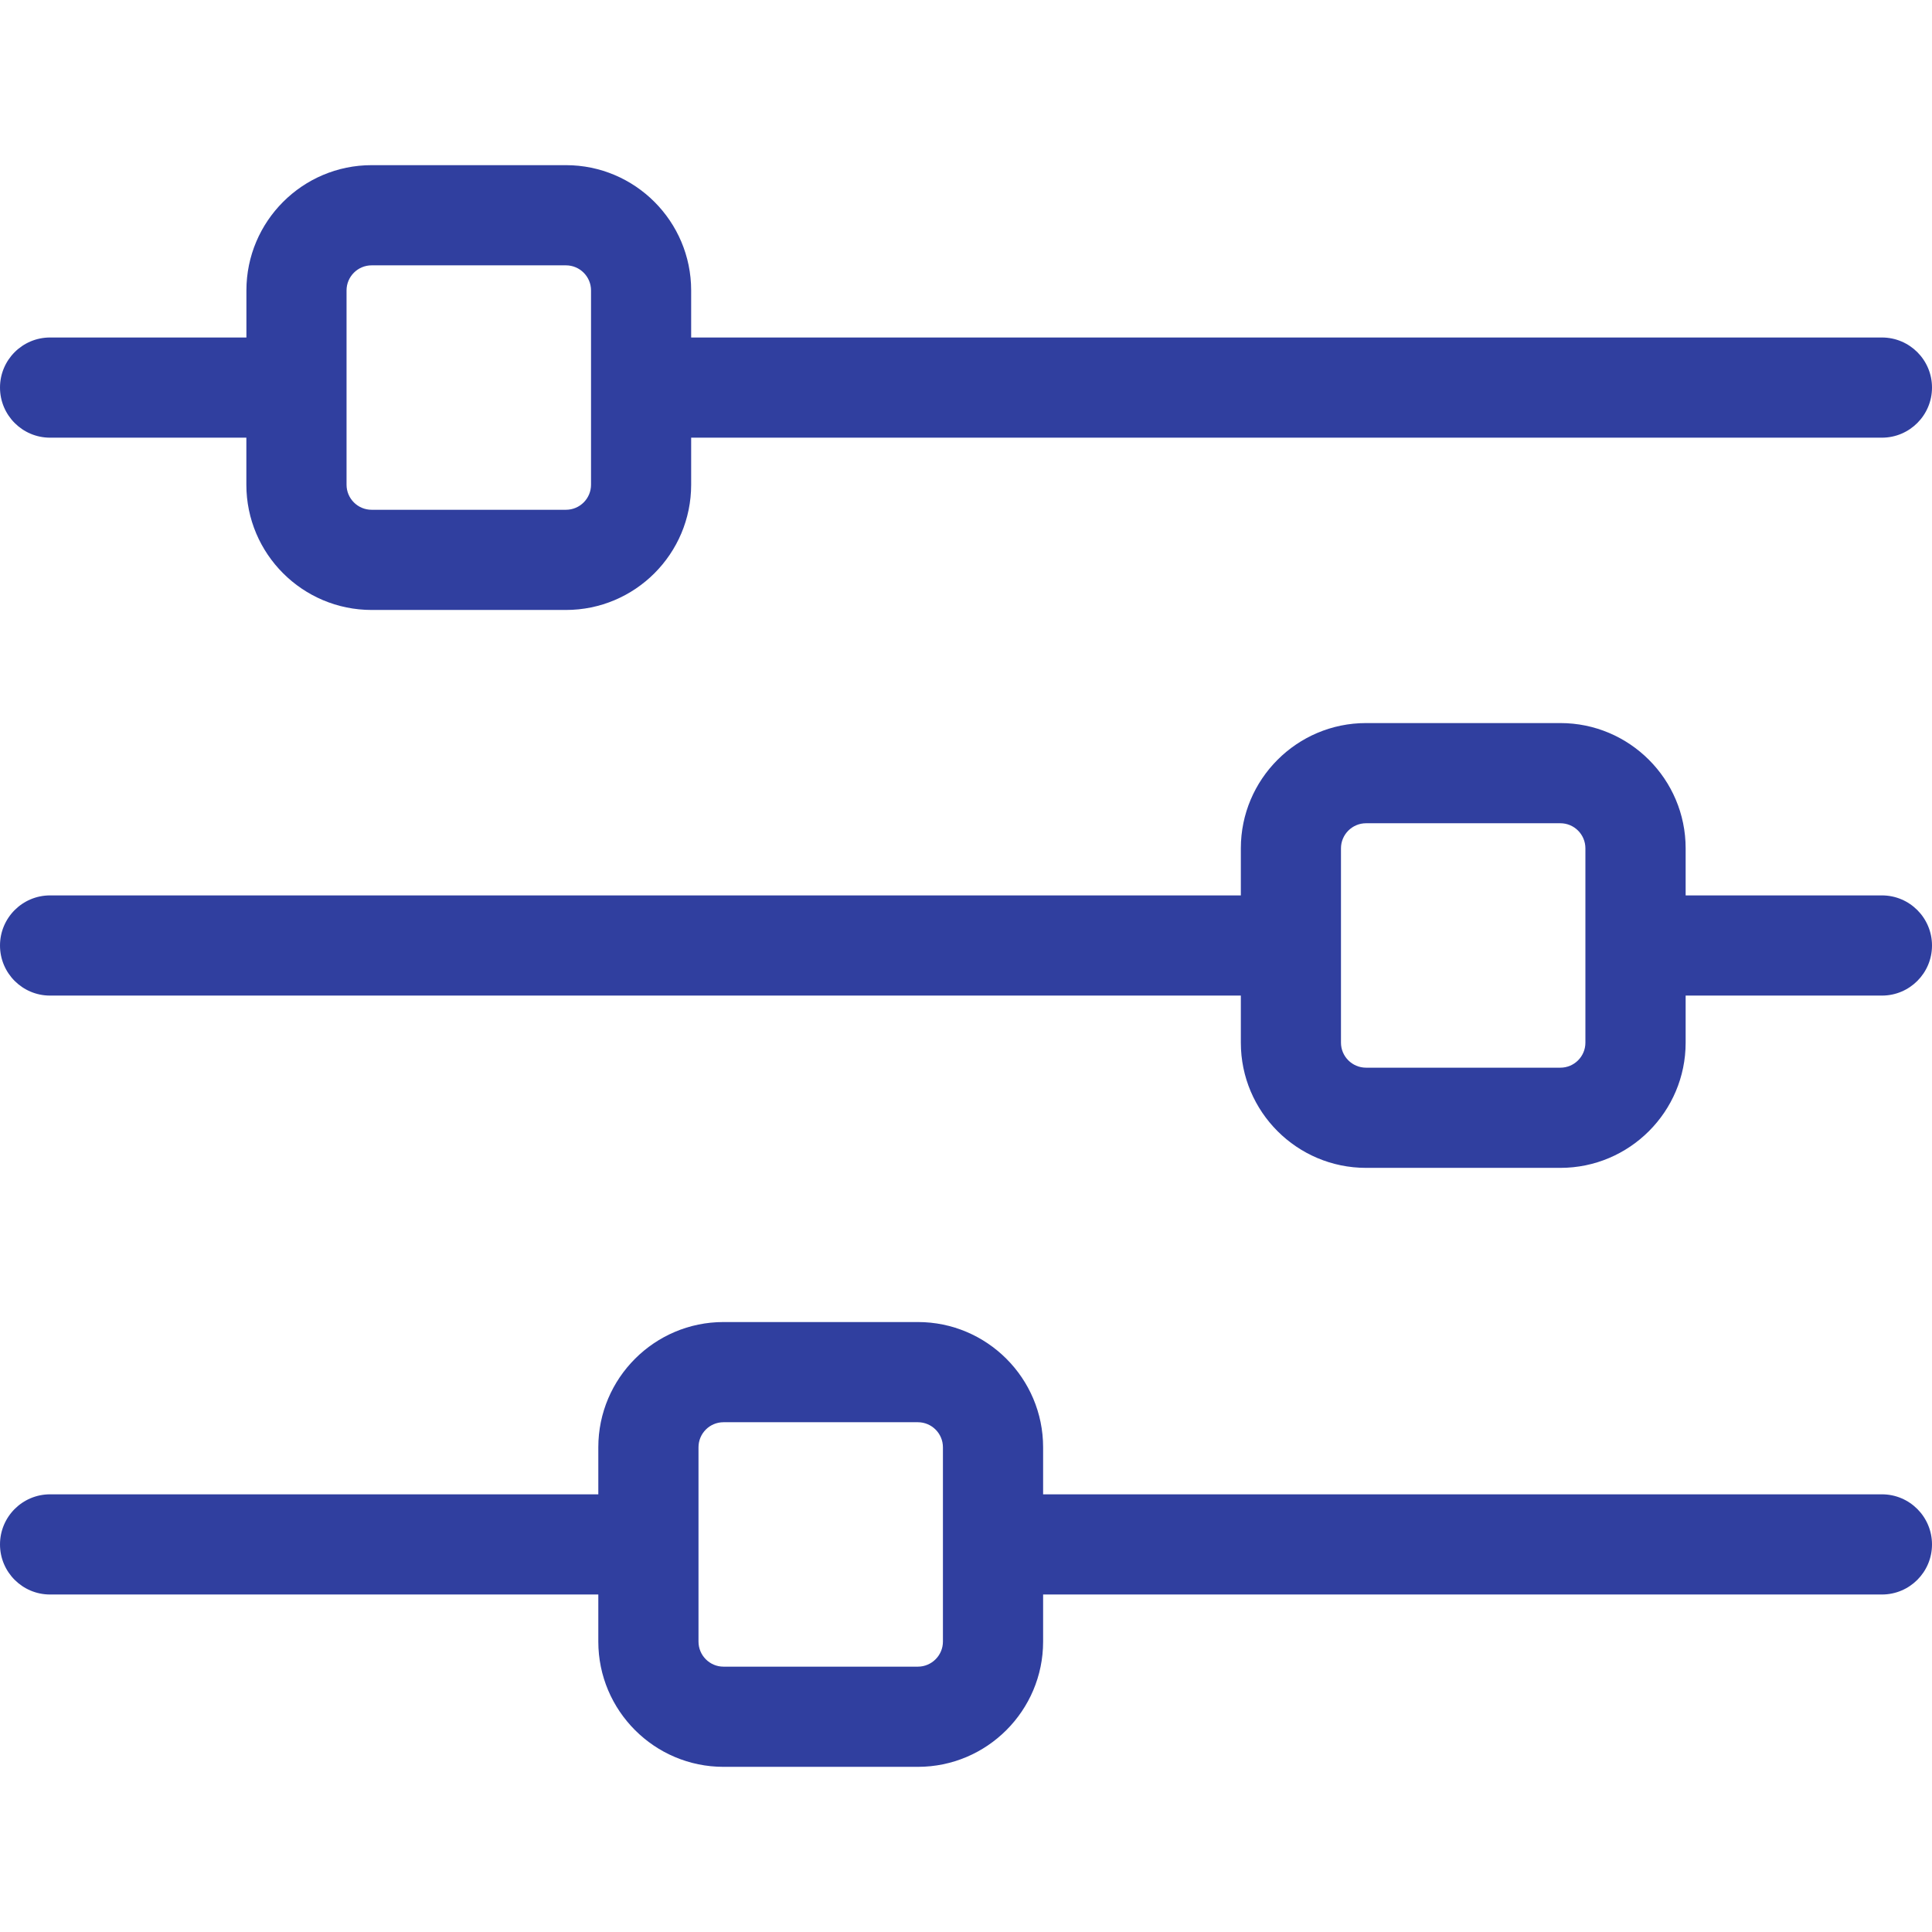 <svg width="35" height="35" viewBox="0 0 35 35" fill="none" xmlns="http://www.w3.org/2000/svg">
<path d="M34.092 6.114H12.521V5.261C12.521 4.01 11.504 2.992 10.253 2.992H6.732C5.481 2.992 4.464 4.01 4.464 5.261V6.114H0.907C0.406 6.114 0 6.52 0 7.021C0 7.522 0.406 7.929 0.907 7.929H4.463V8.781C4.463 10.033 5.481 11.05 6.732 11.05H10.253C11.504 11.05 12.521 10.033 12.521 8.781V7.929H34.092C34.594 7.929 35 7.522 35 7.021C35 6.52 34.594 6.114 34.092 6.114ZM10.707 8.781C10.707 9.032 10.503 9.235 10.253 9.235H6.732C6.482 9.235 6.278 9.032 6.278 8.781V5.261C6.278 5.011 6.482 4.807 6.732 4.807H10.253C10.503 4.807 10.707 5.011 10.707 5.261V8.781Z" fill="#303F9F"/>
<path d="M34.093 16.221H30.537V15.368C30.537 14.117 29.519 13.099 28.268 13.099H24.747C23.496 13.099 22.479 14.117 22.479 15.368V16.221H0.907C0.406 16.221 0 16.628 0 17.129C0 17.63 0.406 18.036 0.907 18.036H22.479V18.889C22.479 20.14 23.496 21.157 24.747 21.157H28.268C29.519 21.157 30.537 20.14 30.537 18.889V18.036H34.093C34.594 18.036 35 17.63 35 17.129C35 16.628 34.594 16.221 34.093 16.221ZM28.721 18.889C28.721 19.139 28.518 19.342 28.268 19.342H24.747C24.497 19.342 24.293 19.139 24.293 18.889V15.368C24.293 15.118 24.497 14.914 24.747 14.914H28.268C28.518 14.914 28.721 15.118 28.721 15.368V18.889Z" fill="#303F9F"/>
<path d="M34.093 27.071H18.897V26.219C18.897 24.968 17.879 23.95 16.628 23.95H13.107C11.857 23.95 10.839 24.968 10.839 26.219V27.071H0.907C0.406 27.071 0 27.478 0 27.979C0 28.48 0.406 28.886 0.907 28.886H10.839V29.739C10.839 30.99 11.856 32.008 13.107 32.008H16.628C17.879 32.008 18.897 30.99 18.897 29.739V28.886H34.093C34.594 28.886 35 28.48 35 27.979C35 27.478 34.594 27.071 34.093 27.071ZM17.082 29.739C17.082 29.989 16.878 30.193 16.628 30.193H13.107C12.857 30.193 12.654 29.989 12.654 29.739V26.219C12.654 25.968 12.857 25.765 13.107 25.765H16.628C16.878 25.765 17.082 25.968 17.082 26.219V29.739Z" fill="#303F9F"/>
</svg>
